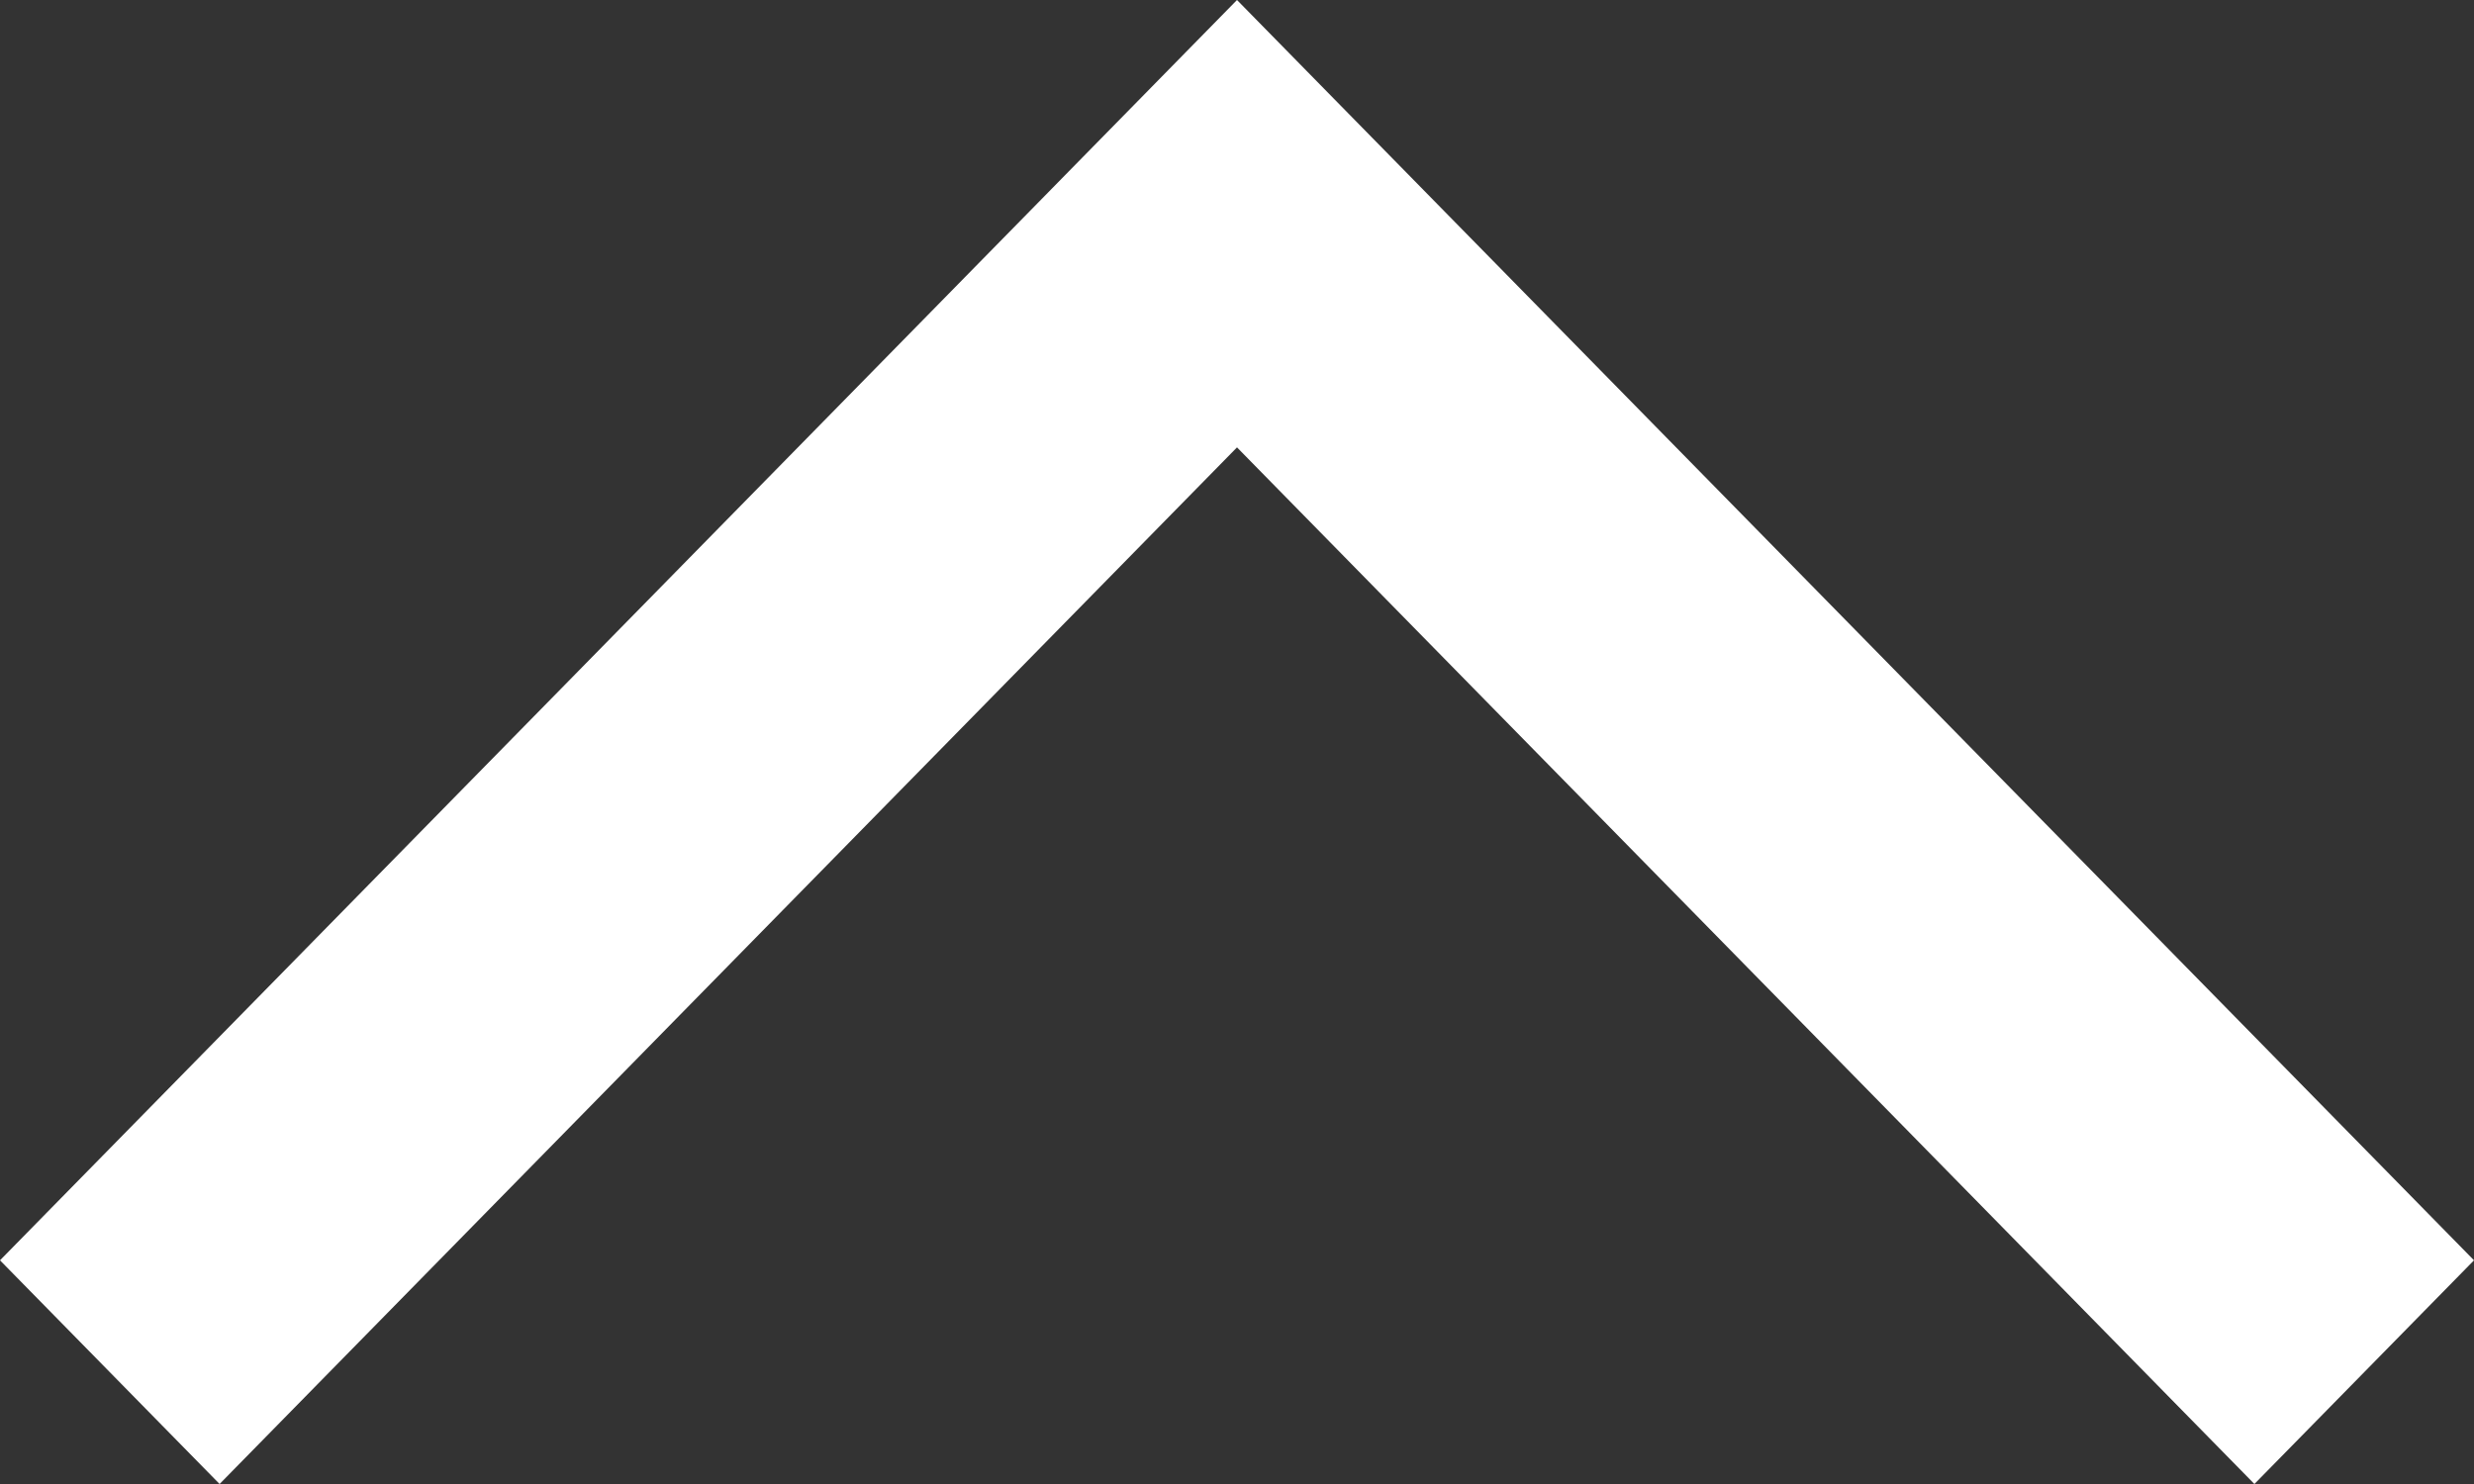 <svg width="25" height="15" viewBox="0 0 25 15" fill="none" xmlns="http://www.w3.org/2000/svg">
<rect x="0" y="0" width="25" height="15" fill="#333333" stroke="none"/>
<path d="M25 12.739L12.5 5.46392e-07L-5.56833e-07 12.739L2.219 15L12.5 4.522L22.781 15L25 12.739Z" fill="white"/>
</svg>
